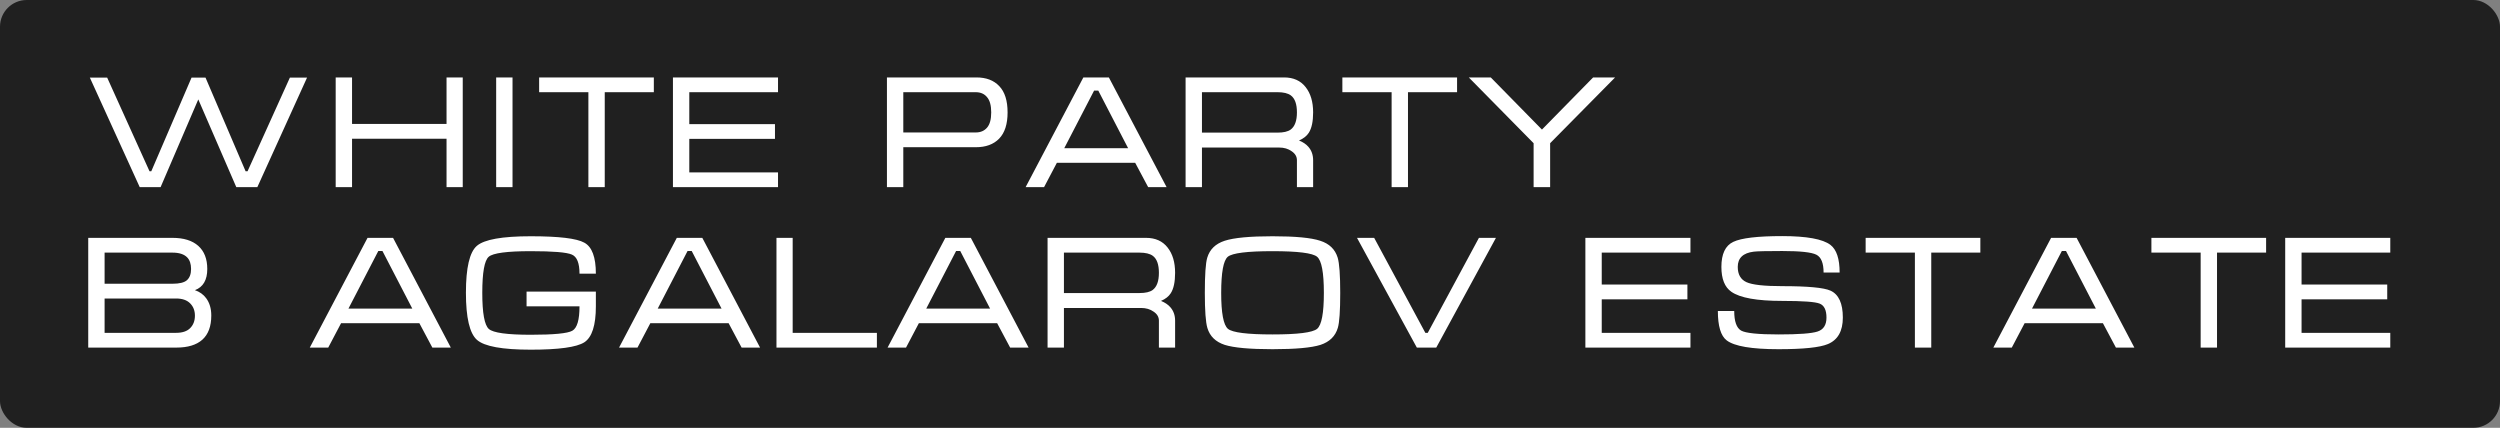 <?xml version="1.0" encoding="UTF-8"?> <svg xmlns="http://www.w3.org/2000/svg" width="187" height="32" viewBox="0 0 187 32" fill="none"><rect x="0" y="0" width="187" height="32" fill="#808080" stroke="none"/><g data-figma-bg-blur-radius="7.7"><rect width="187" height="32" rx="2" fill="black" fill-opacity="0.75"></rect><path d="M8.016 5.804L11.184 12.812H11.316L14.328 5.804H15.372L18.372 12.812H18.516L21.684 5.804H22.968L19.248 14H17.676L14.832 7.436L12.012 14H10.452L6.72 5.804H8.016ZM25.109 5.792H26.333V9.272H33.401V5.792H34.613V14H33.401V10.376H26.333V14H25.109V5.792ZM38.337 14H37.113V5.792H38.337V14ZM40.327 5.792H48.907V6.896H45.235V14H44.011V6.896H40.327V5.792ZM50.336 5.792H58.196V6.896H51.559V9.284H57.968V10.388H51.559V12.896H58.196V14H50.336V5.792ZM66.343 14V5.792H73.039C73.767 5.792 74.335 6.008 74.743 6.44C75.159 6.872 75.367 7.528 75.367 8.408C75.367 9.288 75.155 9.944 74.731 10.376C74.315 10.8 73.735 11.012 72.991 11.012H67.567V14H66.343ZM67.567 9.908H72.991C73.343 9.908 73.623 9.788 73.831 9.548C74.039 9.308 74.143 8.928 74.143 8.408C74.143 7.888 74.039 7.508 73.831 7.268C73.631 7.02 73.347 6.896 72.979 6.896H67.567V9.908ZM82.943 5.792L87.263 14H85.883L84.911 12.176H79.055L78.095 14H76.715L81.035 5.792H82.943ZM84.383 11.084L82.151 6.776H81.839L79.607 11.084H84.383ZM88.682 5.792H96.05C96.746 5.792 97.282 6.032 97.658 6.512C98.034 6.984 98.222 7.616 98.222 8.408C98.222 9.088 98.114 9.596 97.898 9.932C97.746 10.172 97.502 10.364 97.166 10.508C97.462 10.628 97.694 10.784 97.862 10.976C98.102 11.248 98.222 11.584 98.222 11.984V14H97.01V11.984C97.01 11.712 96.878 11.488 96.614 11.312C96.358 11.128 96.046 11.036 95.678 11.036H89.906V14H88.682V5.792ZM89.906 9.92H95.558C96.006 9.92 96.334 9.844 96.542 9.692C96.854 9.46 97.01 9.032 97.01 8.408C97.01 7.784 96.858 7.36 96.554 7.136C96.338 6.976 96.006 6.896 95.558 6.896H89.906V9.92ZM100.409 5.792H108.989V6.896H105.317V14H104.093V6.896H100.409V5.792ZM119.166 5.792H120.81L115.95 10.712V14H114.714V10.712L109.866 5.792H111.51L115.338 9.692L119.166 5.792ZM15.804 23.6C15.804 24.408 15.58 25.012 15.132 25.412C14.692 25.804 14.044 26 13.188 26H6.6V17.792H12.9C13.74 17.792 14.384 17.992 14.832 18.392C15.28 18.792 15.504 19.368 15.504 20.12C15.504 20.944 15.196 21.472 14.58 21.704C14.932 21.824 15.212 22.024 15.42 22.304C15.676 22.648 15.804 23.08 15.804 23.6ZM14.292 20.12C14.292 19.744 14.196 19.456 14.004 19.256C13.772 19.016 13.404 18.896 12.9 18.896H7.824V21.224H12.9C13.42 21.224 13.78 21.136 13.98 20.96C14.188 20.776 14.292 20.496 14.292 20.12ZM7.824 22.328V24.896H13.176C13.64 24.896 13.988 24.78 14.22 24.548C14.46 24.308 14.58 23.996 14.58 23.612C14.58 23.236 14.46 22.928 14.22 22.688C13.98 22.448 13.632 22.328 13.176 22.328H7.824ZM29.401 17.792L33.721 26H32.34L31.369 24.176H25.512L24.552 26H23.172L27.492 17.792H29.401ZM30.84 23.084L28.608 18.776H28.297L26.064 23.084H30.84ZM36.075 21.908C36.075 23.42 36.239 24.32 36.567 24.608C36.895 24.896 37.939 25.04 39.699 25.04C41.419 25.04 42.455 24.94 42.807 24.74C43.167 24.54 43.347 23.932 43.347 22.916H39.387V21.812H44.571V22.916C44.571 24.332 44.283 25.228 43.707 25.604C43.131 25.972 41.795 26.156 39.699 26.156C37.571 26.156 36.231 25.912 35.679 25.424C35.127 24.936 34.851 23.76 34.851 21.896C34.851 20.032 35.123 18.864 35.667 18.392C36.219 17.912 37.563 17.672 39.699 17.672C41.803 17.672 43.139 17.832 43.707 18.152C44.283 18.464 44.571 19.236 44.571 20.468H43.347C43.347 19.676 43.155 19.2 42.771 19.04C42.387 18.872 41.363 18.788 39.699 18.788C37.923 18.788 36.875 18.928 36.555 19.208C36.235 19.488 36.075 20.388 36.075 21.908ZM52.533 17.792L56.853 26H55.473L54.501 24.176H48.645L47.685 26H46.305L50.625 17.792H52.533ZM53.973 23.084L51.741 18.776H51.429L49.197 23.084H53.973ZM58.08 17.792H59.292V24.896H65.592V26H58.08V17.792ZM72.619 17.792L76.939 26H75.559L74.587 24.176H68.731L67.771 26H66.391L70.711 17.792H72.619ZM74.059 23.084L71.827 18.776H71.515L69.283 23.084H74.059ZM78.358 17.792H85.726C86.422 17.792 86.958 18.032 87.334 18.512C87.71 18.984 87.898 19.616 87.898 20.408C87.898 21.088 87.79 21.596 87.574 21.932C87.422 22.172 87.178 22.364 86.842 22.508C87.138 22.628 87.37 22.784 87.538 22.976C87.778 23.248 87.898 23.584 87.898 23.984V26H86.686V23.984C86.686 23.712 86.554 23.488 86.29 23.312C86.034 23.128 85.722 23.036 85.354 23.036H79.582V26H78.358V17.792ZM79.582 21.92H85.234C85.682 21.92 86.01 21.844 86.218 21.692C86.53 21.46 86.686 21.032 86.686 20.408C86.686 19.784 86.534 19.36 86.23 19.136C86.014 18.976 85.682 18.896 85.234 18.896H79.582V21.92ZM95.185 26.12C93.481 26.12 92.289 26.012 91.609 25.796C90.929 25.572 90.497 25.152 90.313 24.536C90.185 24.112 90.121 23.236 90.121 21.908C90.121 20.556 90.181 19.68 90.301 19.28C90.485 18.656 90.921 18.232 91.609 18.008C92.297 17.784 93.489 17.672 95.185 17.672C96.889 17.672 98.077 17.784 98.749 18.008C99.429 18.224 99.865 18.644 100.057 19.268C100.185 19.692 100.249 20.572 100.249 21.908C100.249 23.252 100.189 24.124 100.069 24.524C99.885 25.148 99.453 25.572 98.773 25.796C98.093 26.012 96.897 26.12 95.185 26.12ZM95.185 25.016C97.073 25.016 98.185 24.876 98.521 24.596C98.857 24.316 99.025 23.42 99.025 21.908C99.025 20.388 98.857 19.488 98.521 19.208C98.193 18.928 97.081 18.788 95.185 18.788C93.289 18.788 92.173 18.928 91.837 19.208C91.509 19.488 91.345 20.388 91.345 21.908C91.345 23.412 91.513 24.308 91.849 24.596C92.185 24.876 93.297 25.016 95.185 25.016ZM110.624 17.792H111.896L107.432 26H105.98L101.504 17.792H102.788L106.616 24.896H106.796L110.624 17.792ZM118.586 17.792H126.446V18.896H119.81V21.284H126.218V22.388H119.81V24.896H126.446V26H118.586V17.792ZM133.308 21.404C135.22 21.404 136.424 21.516 136.92 21.74C137.536 22.02 137.844 22.692 137.844 23.756C137.844 24.764 137.472 25.424 136.728 25.736C136.12 25.992 134.888 26.12 133.032 26.12C131.024 26.12 129.732 25.9 129.156 25.46C128.716 25.124 128.496 24.392 128.496 23.264H129.72C129.72 24.04 129.892 24.528 130.236 24.728C130.58 24.92 131.516 25.016 133.044 25.016C134.54 25.016 135.508 24.944 135.948 24.8C136.396 24.656 136.62 24.308 136.62 23.756C136.62 23.196 136.452 22.848 136.116 22.712C135.788 22.576 134.852 22.508 133.308 22.508C131.42 22.508 130.152 22.28 129.504 21.824C129.008 21.48 128.76 20.86 128.76 19.964C128.76 18.996 129.056 18.372 129.648 18.092C130.248 17.804 131.468 17.66 133.308 17.66C135.14 17.66 136.344 17.88 136.92 18.32C137.376 18.672 137.604 19.36 137.604 20.384H136.404C136.404 19.68 136.224 19.236 135.864 19.052C135.504 18.868 134.652 18.776 133.308 18.776C132.156 18.776 131.448 18.792 131.184 18.824C130.384 18.92 129.984 19.3 129.984 19.964C129.984 20.524 130.2 20.904 130.632 21.104C131.064 21.304 131.956 21.404 133.308 21.404ZM139.55 17.792H148.13V18.896H144.458V26H143.234V18.896H139.55V17.792ZM155.33 17.792L159.65 26H158.27L157.298 24.176H151.442L150.482 26H149.102L153.422 17.792H155.33ZM156.77 23.084L154.538 18.776H154.226L151.994 23.084H156.77ZM160.925 17.792H169.505V18.896H165.833V26H164.609V18.896H160.925V17.792ZM170.933 17.792H178.793V18.896H172.157V21.284H178.565V22.388H172.157V24.896H178.793V26H170.933V17.792Z" fill="white"></path></g><defs><clipPath id="bgblur_0_150_84_clip_path" transform="translate(7.7 7.7)"><rect width="187" height="32" rx="2"></rect></clipPath></defs></svg> 